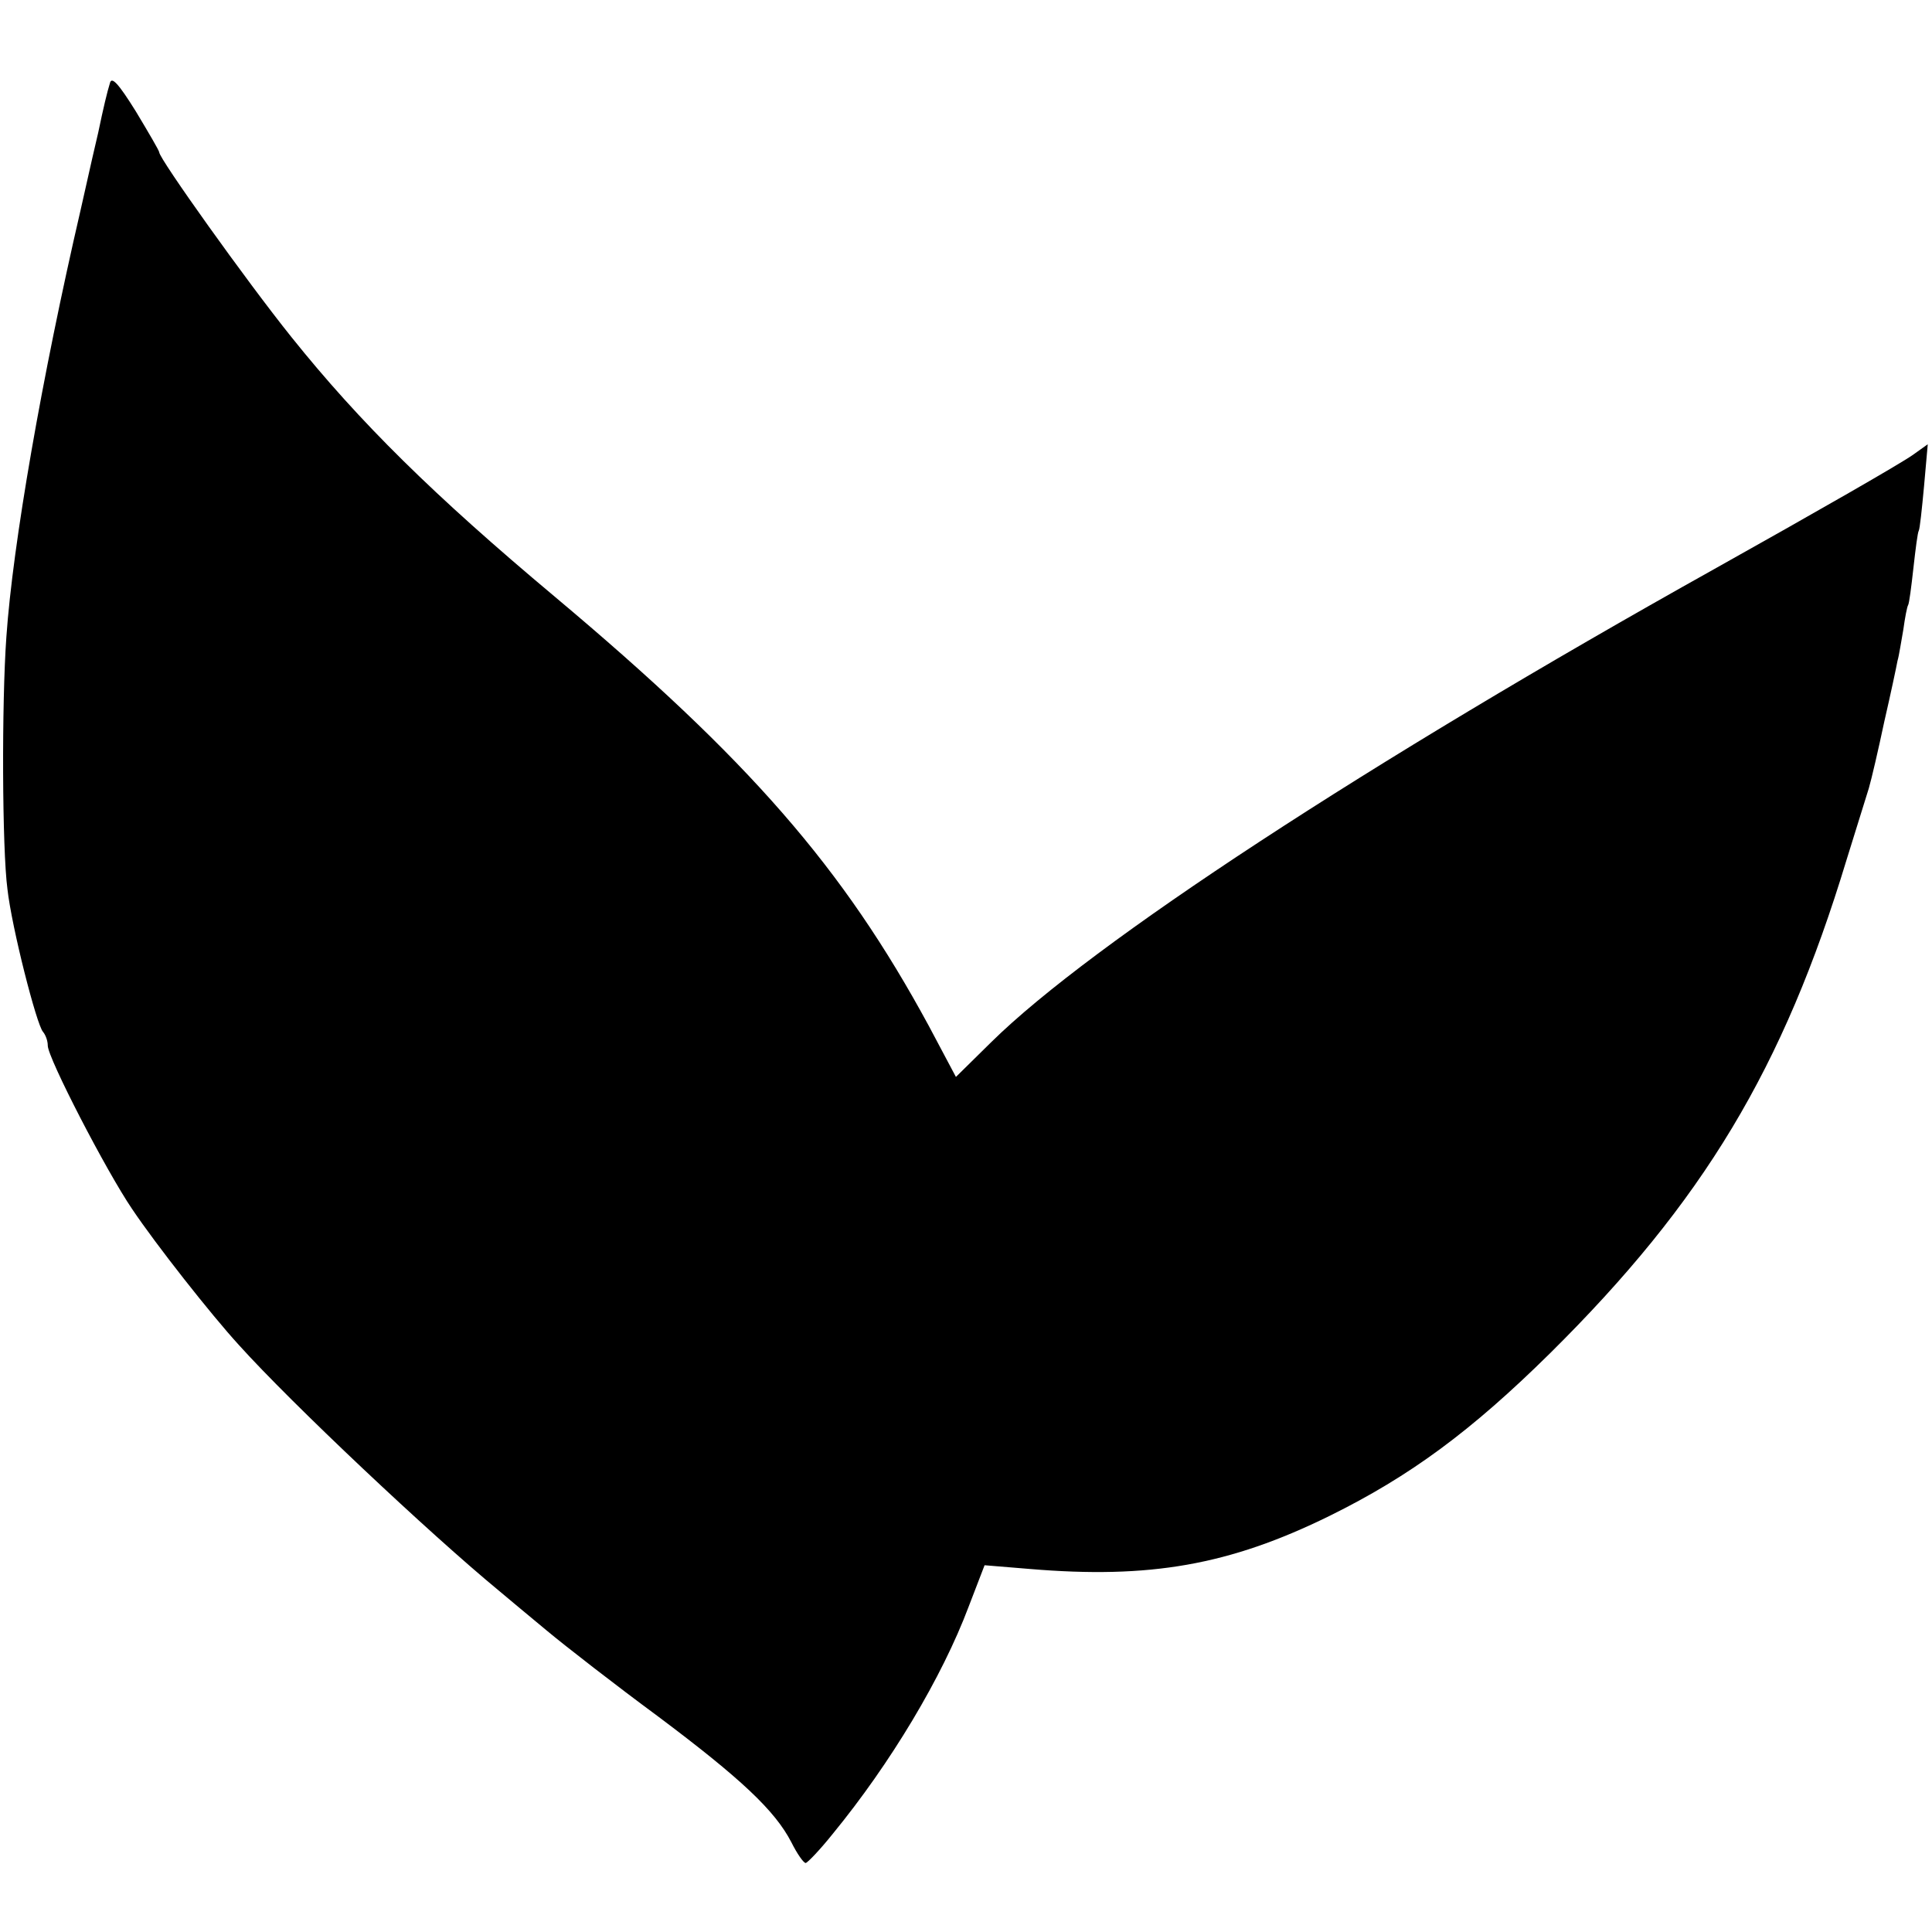 <?xml version="1.0" standalone="no"?>
<!DOCTYPE svg PUBLIC "-//W3C//DTD SVG 20010904//EN"
 "http://www.w3.org/TR/2001/REC-SVG-20010904/DTD/svg10.dtd">
<svg version="1.0" xmlns="http://www.w3.org/2000/svg"
 width="364pt" height="364pt" viewBox="0 0 364 364"
 preserveAspectRatio="xMidYMid meet">
<g transform="translate(0,364) scale(0.1,-0.1)"
fill="#000000" stroke="none">
<path d="M207 3483 c-5 -16 -12 -45 -22 -93 -2 -8 -17 -73 -33 -145 -73 -315
-128 -631 -140 -805 -9 -125 -8 -400 2 -475 8 -72 55 -256 67 -269 5 -6 9 -17
9 -26 0 -23 110 -236 159 -308 45 -67 148 -198 201 -256 100 -111 359 -355
490 -463 14 -12 54 -45 90 -75 36 -30 130 -103 210 -162 156 -117 220 -177
251 -237 11 -22 23 -39 27 -39 4 1 27 25 51 55 109 133 206 295 256 428 l30
78 85 -7 c226 -19 376 7 565 100 152 75 267 160 415 306 289 286 440 537 559
930 18 58 37 119 42 135 5 17 18 73 29 125 12 52 23 104 25 115 3 10 7 37 11
59 3 22 7 43 9 46 2 3 6 34 10 70 4 36 8 67 10 70 2 3 6 41 10 84 l7 79 -28
-20 c-24 -17 -181 -107 -374 -215 -655 -366 -1173 -705 -1362 -891 l-67 -66
-51 96 c-162 299 -338 501 -705 809 -228 191 -367 328 -496 489 -85 106 -249
336 -249 348 0 3 -20 37 -44 77 -33 53 -46 67 -49 53z"/>
</g>
</svg>
